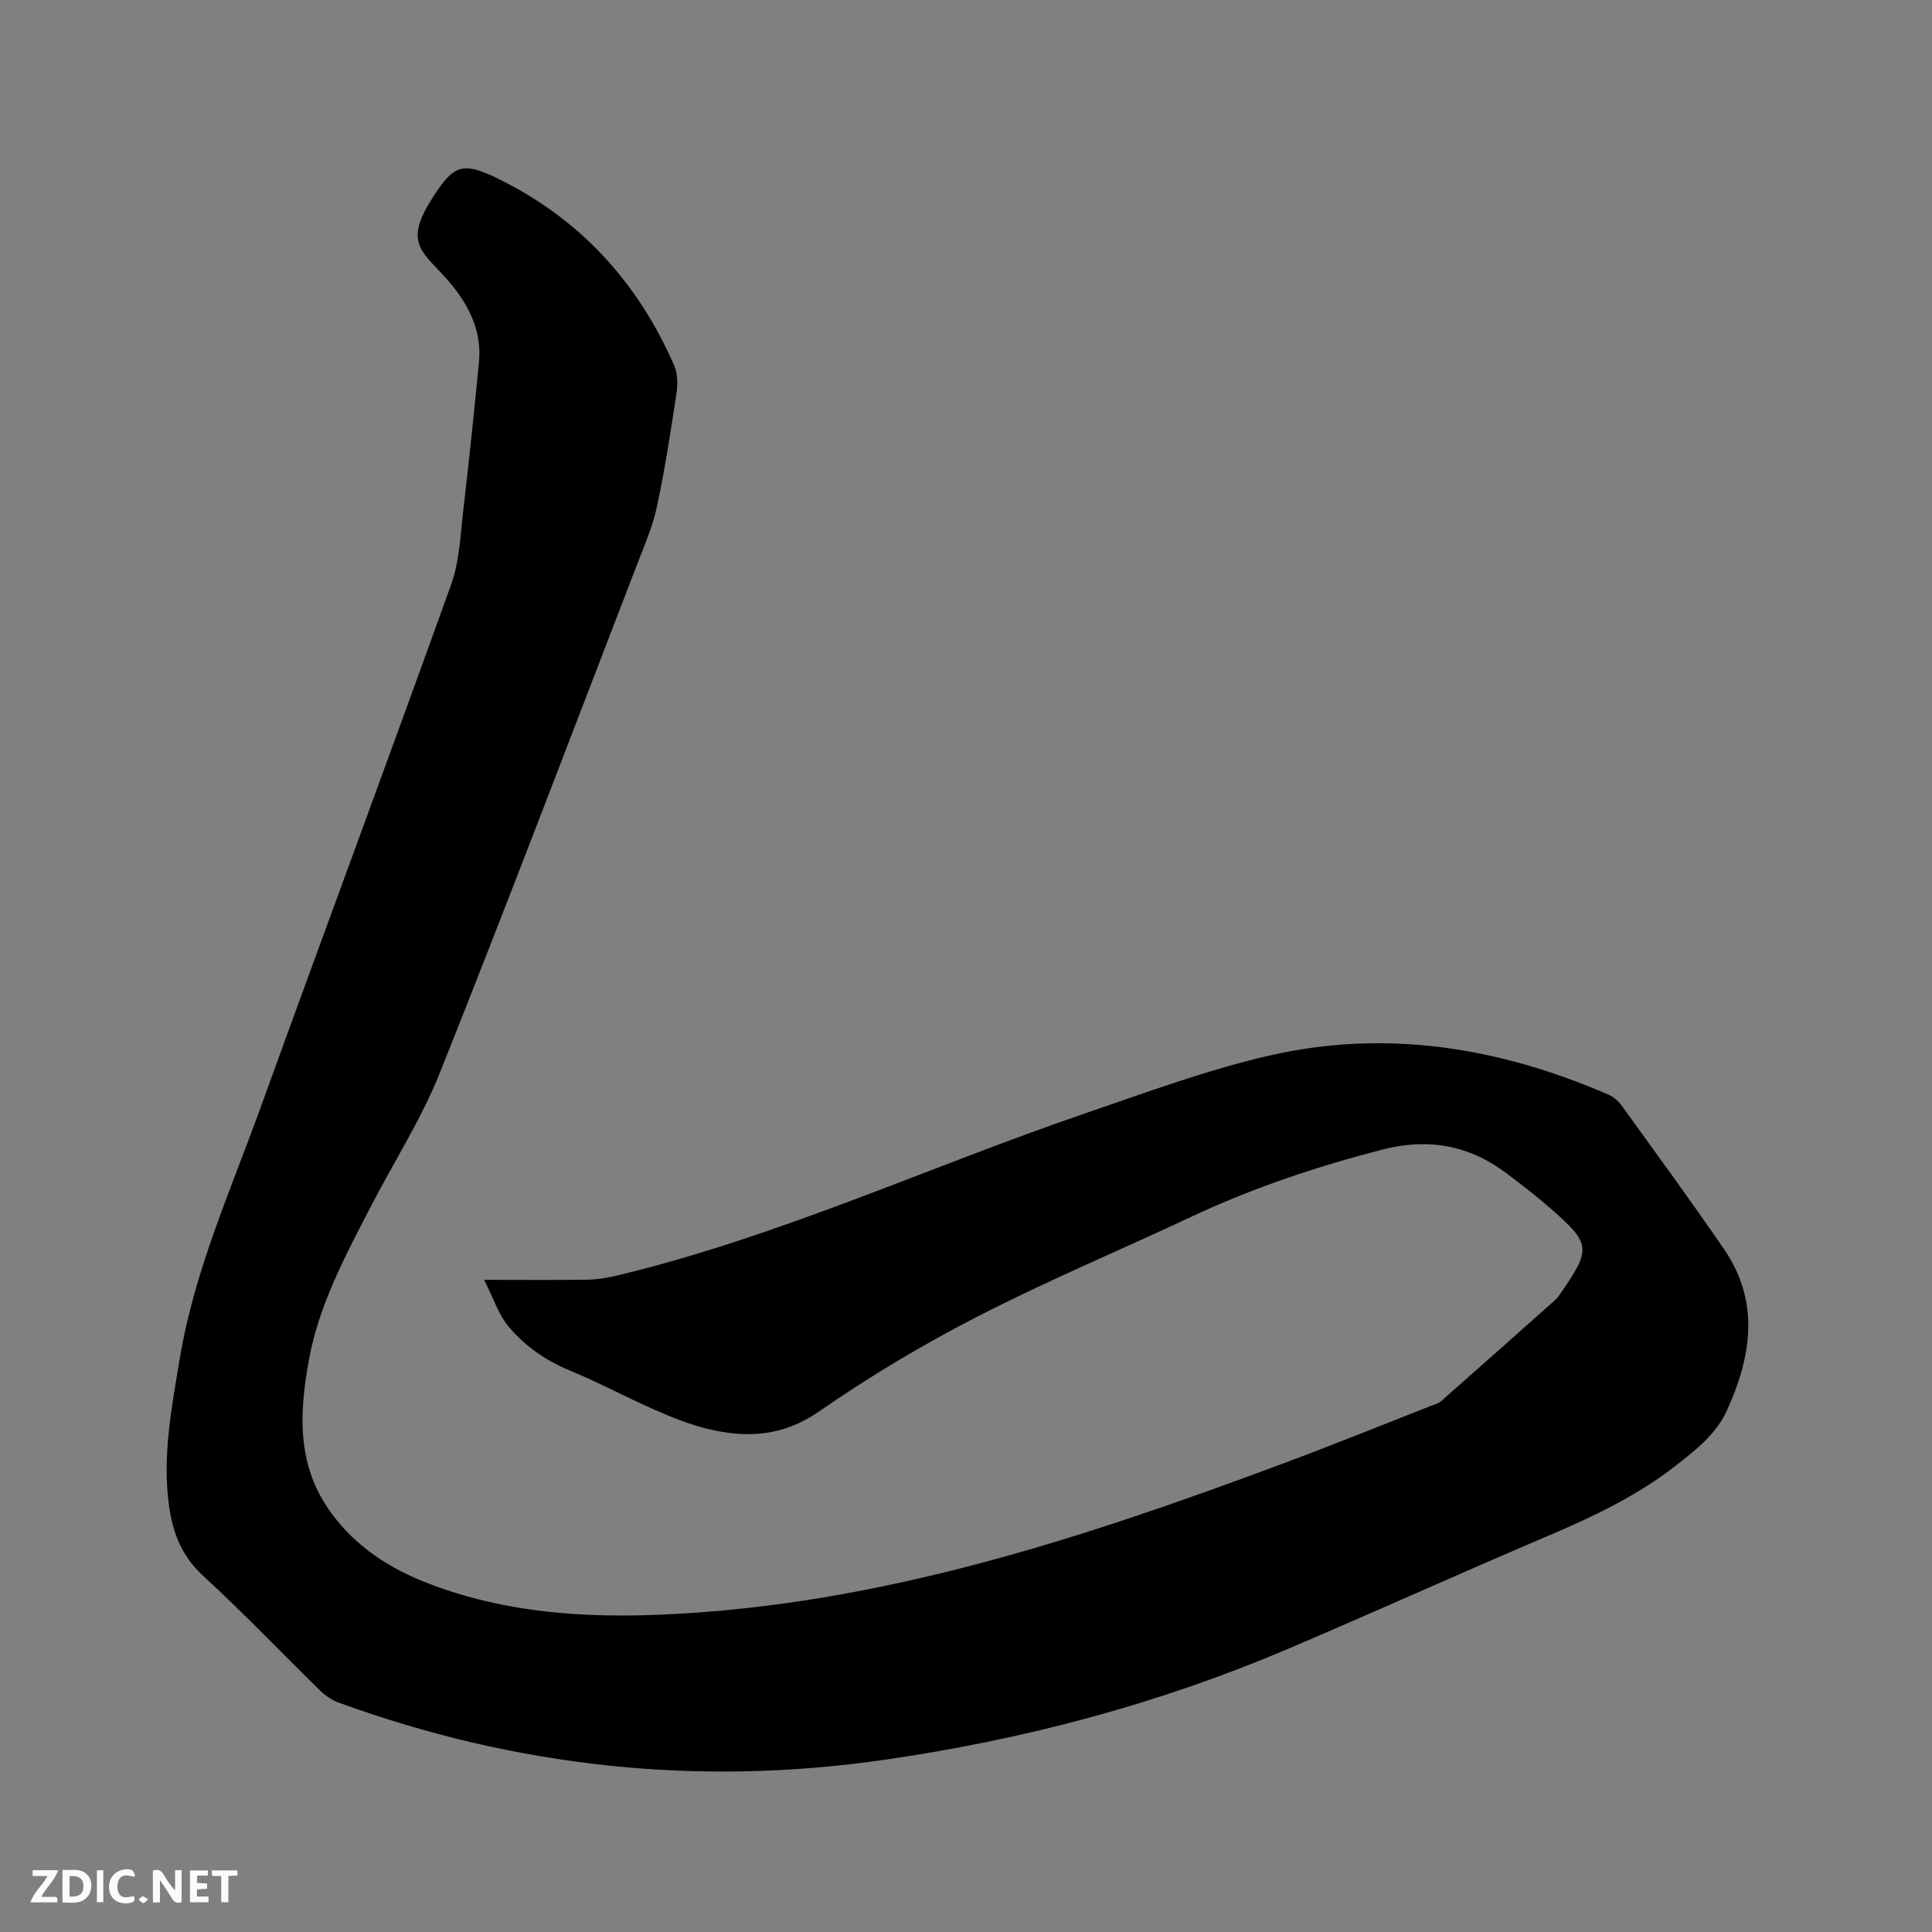 <svg enable-background="new 0 0 400 400" viewBox="0 0 400 400" xmlns="http://www.w3.org/2000/svg"><rect x="0" y="0" width="400" height="400" fill="#808080" stroke="none"/><path d="m100.24 264.98c7.94 0 14.71.07 21.47-.04 2.08-.03 4.2-.41 6.23-.9 33.38-8.01 64.51-22.52 96.84-33.57 12.51-4.28 24.98-8.91 37.82-11.88 24.25-5.61 47.78-1.79 70.44 8.06 1.09.47 2.12 1.42 2.82 2.4 7.07 9.8 14.2 19.55 21.04 29.51 7.44 10.82 5.8 21.96.75 33.23-2.29 5.12-6.43 8.31-10.58 11.56-8.15 6.4-17.43 10.75-26.92 14.79-17.92 7.62-35.66 15.66-53.58 23.28-26.85 11.42-54.83 18.82-83.7 22.96-38.53 5.53-76.04 1.46-112.58-11.81-1.43-.52-2.85-1.42-3.94-2.48-8.12-7.93-15.94-16.17-24.3-23.84-4.5-4.13-6.33-9.03-7.09-14.73-1.36-10.27.6-20.26 2.27-30.3 2.99-18.03 10.46-34.62 16.61-51.61 13.11-36.23 26.55-72.34 39.57-108.61 1.72-4.78 1.9-10.15 2.5-15.28 1.2-10.21 2.25-20.44 3.25-30.67.77-7.88-3.34-13.94-8.37-19.13-4.35-4.48-6.38-6.88-1.4-14.71 4.51-7.1 6.25-7.88 13.76-4.2 16.93 8.29 28.95 21.45 36.44 38.69.74 1.7.75 3.93.46 5.81-1.19 7.85-2.4 15.72-4.06 23.48-.88 4.1-2.61 8.04-4.13 11.98-13.52 35.06-26.84 70.21-40.78 105.11-3.86 9.68-9.61 18.6-14.41 27.91-5.19 10.07-10.6 20.08-12.68 31.39-2.03 11.04-2.65 21.86 4.48 31.71 5.25 7.26 12.33 11.75 20.51 14.86 15.66 5.96 31.82 7.06 48.45 6.32 44.82-1.98 86.67-15.79 128.15-31.24 10.31-3.84 20.51-7.98 30.76-11.99.69-.27 1.47-.46 2.01-.93 7.94-6.99 15.84-14.02 23.74-21.06.39-.35.68-.82.98-1.25 6.41-9.23 6.33-10.26-1.98-17.55-2.94-2.58-6.06-4.97-9.19-7.33-7.79-5.89-16.33-7.35-25.83-4.88-13.57 3.52-26.77 7.93-39.47 13.9-14.66 6.89-29.64 13.15-44.03 20.54-11.36 5.83-22.44 12.42-32.92 19.7-7.53 5.23-15.02 5.64-23.18 3.64-3.67-.9-7.25-2.33-10.73-3.85-6.01-2.64-11.81-5.76-17.87-8.27-4.94-2.04-9.18-5.03-12.52-8.98-2.14-2.54-3.2-5.98-5.11-9.74z" fill="#000001"/><g fill="#fafbfa"><path d="m37.59 393.81c-.92.31-1.52.05-2-.78-.7-1.2-1.52-2.34-2.47-3.78v4.59c-.55.03-.95.05-1.41.07-.03-.37-.06-.64-.06-.91 0-1.91 0-3.81 0-5.7 1.13-.41 1.77-.03 2.29.91.62 1.11 1.38 2.14 2.31 3.19v-4.2h1.35v6.61z"/><path d="m12.94 393.88v-6.75c1.9.19 3.93-.54 5.37 1.29.8 1.01.78 2.88.03 3.97-1.37 1.97-3.4 1.51-5.4 1.49m1.45-1.22c2.04.12 2.92-.58 2.89-2.21-.03-1.51-.98-2.19-2.89-2z"/><path d="m11.81 393.87h-5.49c.68-2.18 2.47-3.48 3.51-5.45h-3.08v-1.21h5.29c-.71 2.13-2.44 3.48-3.47 5.51.86 0 1.63.04 2.39-.01.79-.05 1.14.21.85 1.16"/><path d="m39.33 393.86v-6.61h3.7v1.07h-2.22v1.52c.68.04 1.34.09 2.07.13v1.07c-.72.05-1.38.09-2.1.14v1.48h2.4v1.19h-3.85z"/><path d="m27.71 388.56c-1.15-.3-2.46-.61-3.1.64-.37.73-.41 1.93-.06 2.67.63 1.35 1.99.93 3.17.68.35.94-.01 1.32-.93 1.46-1.62.25-3.05-.27-3.76-1.48-.73-1.24-.6-3.03.31-4.17.88-1.11 2.71-1.7 4-1.16.32.13.44.74.65 1.12-.1.08-.19.16-.28.24"/><path d="m49.15 387.24v1.07c-.59.02-1.17.05-1.87.08v5.44h-1.48v-5.44h-1.85c-.05-.4-.08-.73-.13-1.15z"/><path d="m20.06 387.21h1.33v6.62h-1.33z"/><path d="m30.68 393.25c-.49.38-.8.79-1.05.76-.32-.05-.6-.45-.9-.7.26-.24.51-.64.8-.67.29-.04.62.3 1.15.61"/></g></svg>